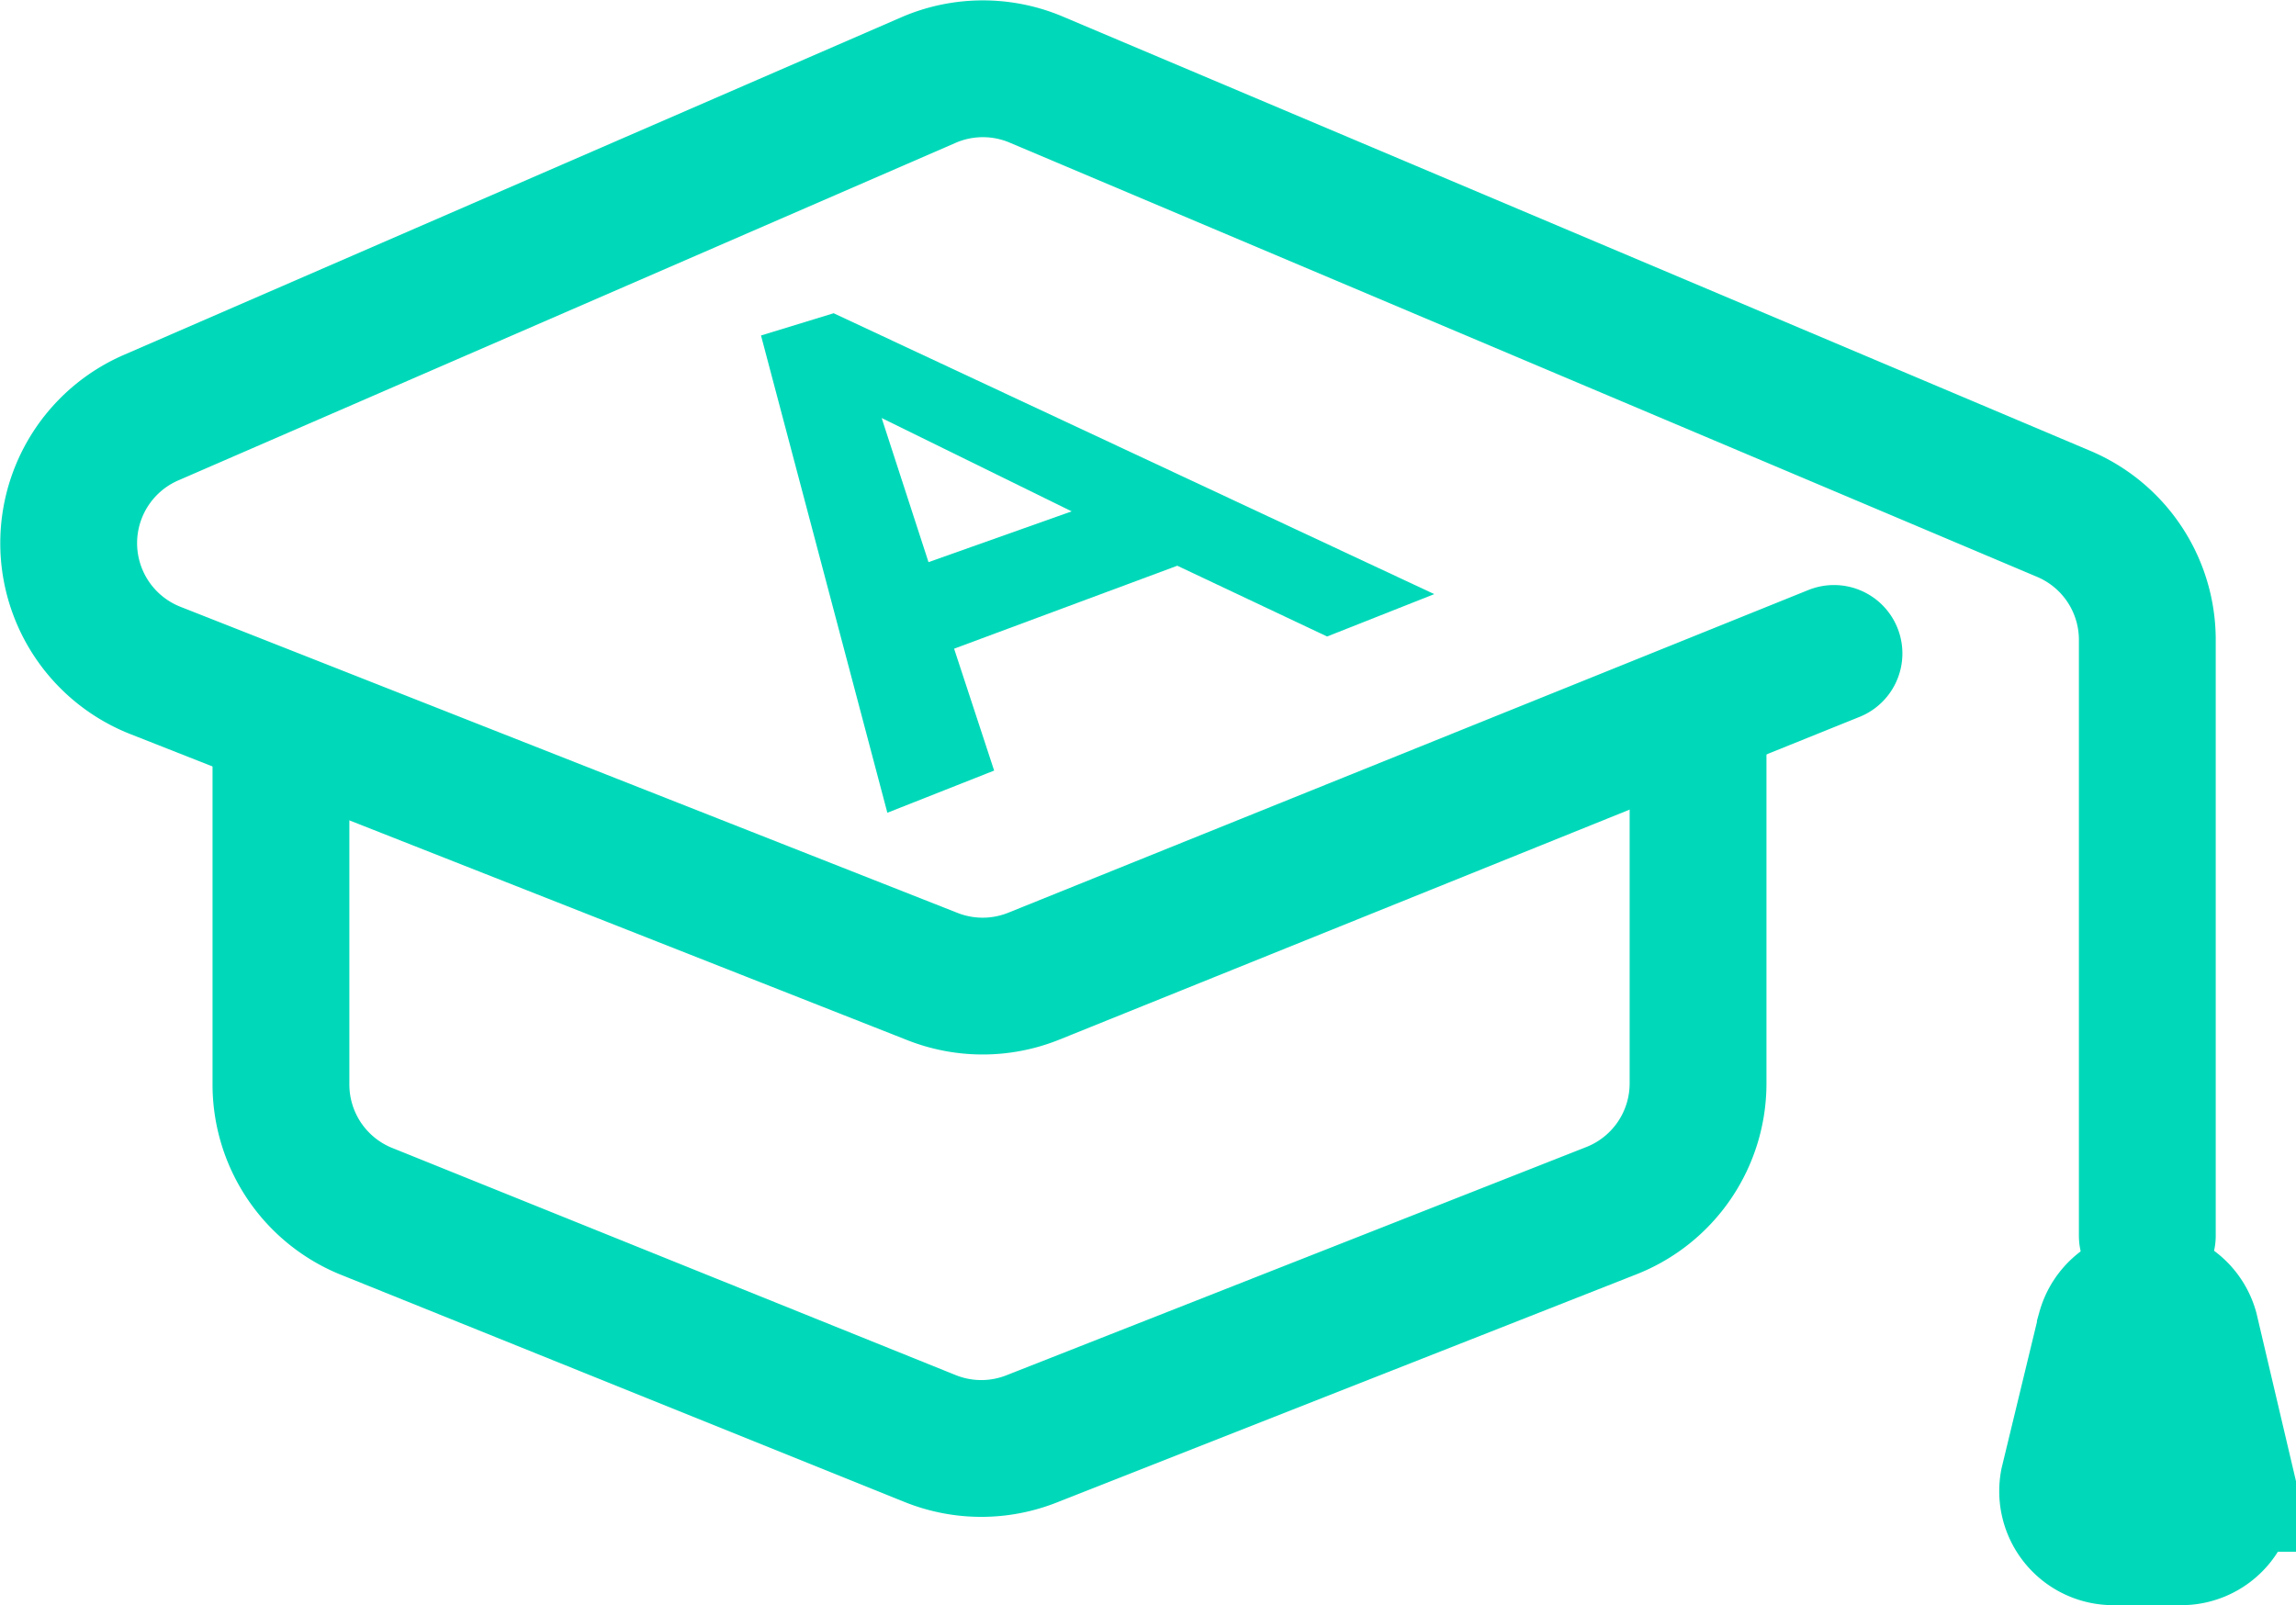 <svg xmlns="http://www.w3.org/2000/svg" viewBox="0 0 50.34 35.2"><defs><style>.cls-1{fill:none;stroke-linecap:round;stroke-linejoin:round;}.cls-1,.cls-2,.cls-3{stroke:#00d9b9;}.cls-1,.cls-3{stroke-width:3px;}.cls-2,.cls-3{fill:#00d9b9;}.cls-2{stroke-miterlimit:10;stroke-width:0.75px;}</style></defs><g id="Layer_2" data-name="Layer 2"><g id="Layer_1-2" data-name="Layer 1"><path class="cls-1" d="M6.16,16v7.8A3,3,0,0,0,8,26.55l12.4,5a3,3,0,0,0,2.23,0l12.7-5a3,3,0,0,0,1.9-2.79V16"/><path class="cls-1" d="M40.21,14.33,22.66,21.41a3,3,0,0,1-2.23,0L3.4,14.7a3,3,0,0,1-.09-5.54L20.37,1.75a3,3,0,0,1,2.36,0l22.52,9.52A3,3,0,0,1,47.08,14V27.1"/><path class="cls-2" d="M17.14,7.61l1.11-.34L30.5,13l-1.39.55L25.83,12l-5.38,2,.88,2.68-1.62.64Zm1.56.83h0l1.42,4.37,4.34-1.54Z"/><path class="cls-3" d="M47.88,33.7h-1.6a1,1,0,0,1-.93-1.18l.81-3.35a1,1,0,0,1,.93-.73h0a1,1,0,0,1,.93.73l.79,3.36A1,1,0,0,1,47.88,33.7Z"/></g></g></svg>